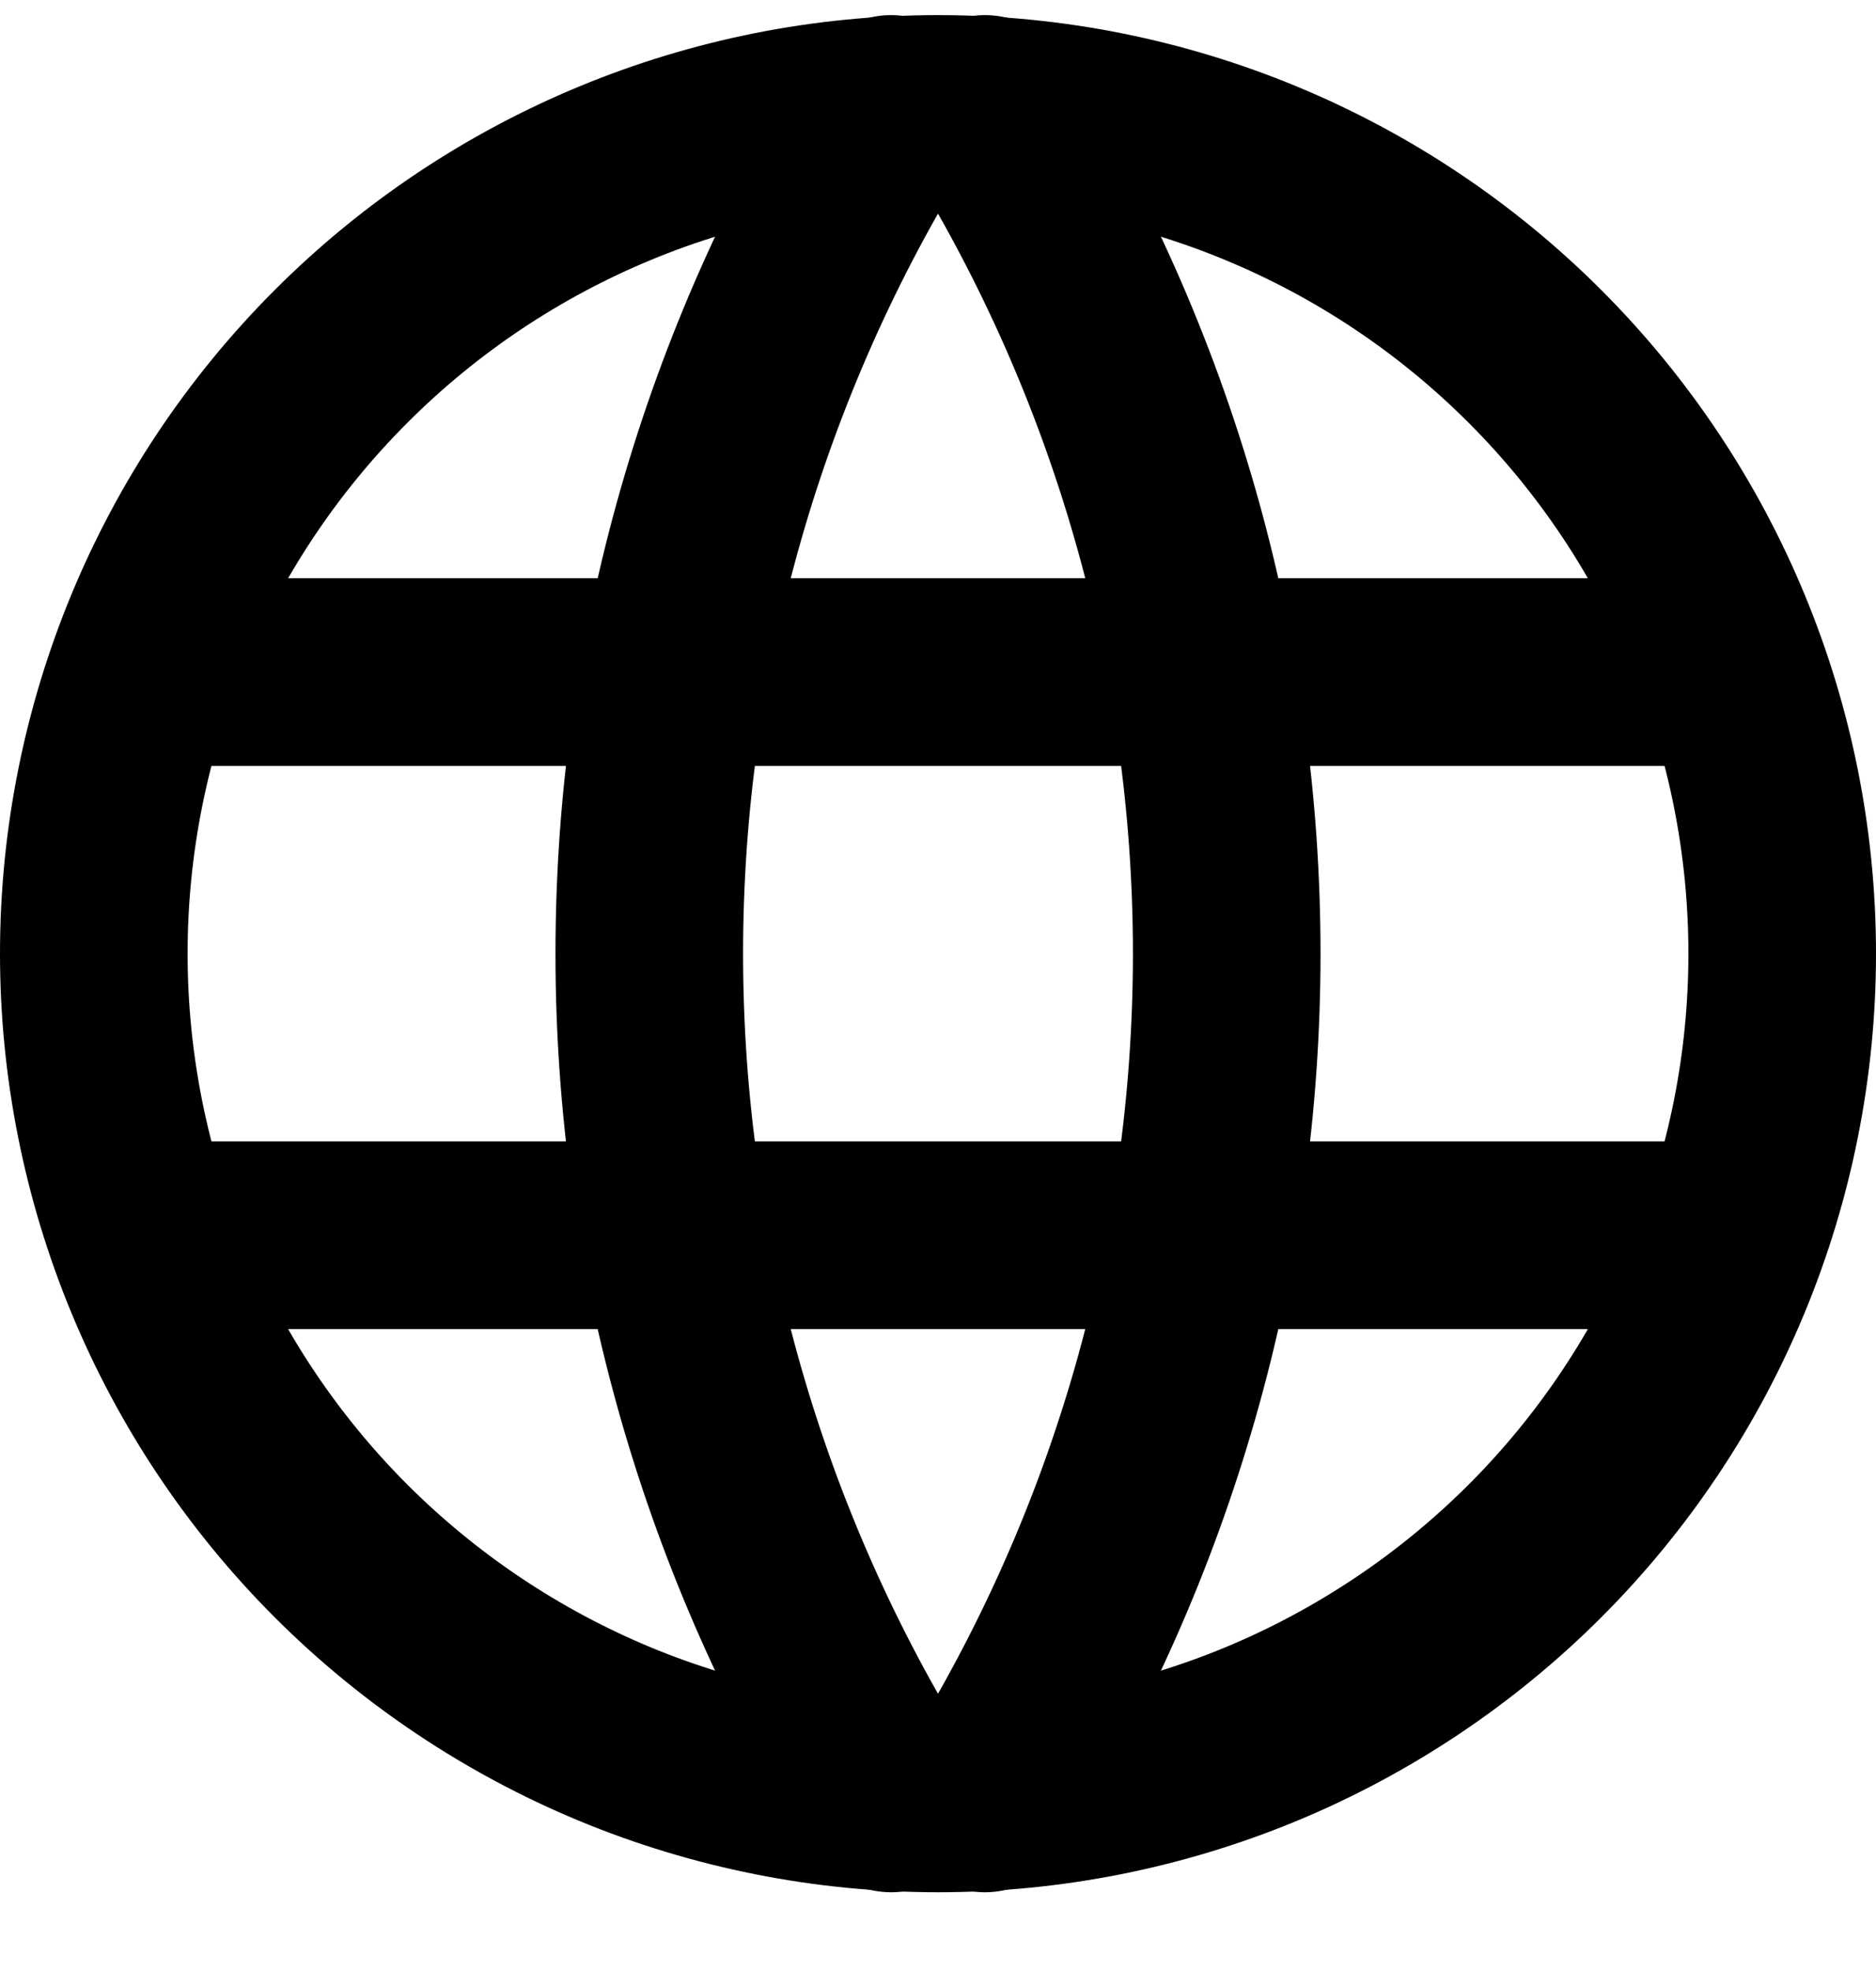 <svg width="20" height="21" viewBox="0 0 20 21" fill="none" xmlns="http://www.w3.org/2000/svg">
<path d="M1.6 7.161H18.4M1.6 13.161H18.4M1 10.161C1 11.342 1.233 12.513 1.685 13.605C2.137 14.697 2.8 15.689 3.636 16.525C4.472 17.36 5.464 18.023 6.556 18.476C7.648 18.928 8.818 19.161 10 19.161C11.182 19.161 12.352 18.928 13.444 18.476C14.536 18.023 15.528 17.36 16.364 16.525C17.2 15.689 17.863 14.697 18.315 13.605C18.767 12.513 19 11.342 19 10.161C19 7.774 18.052 5.485 16.364 3.797C14.676 2.109 12.387 1.161 10 1.161C7.613 1.161 5.324 2.109 3.636 3.797C1.948 5.485 1 7.774 1 10.161Z" stroke="black" stroke-width="2" stroke-linecap="round" stroke-linejoin="round"/>
<path d="M9.5 1.161C7.815 3.86 6.922 6.979 6.922 10.161C6.922 13.343 7.815 16.461 9.5 19.161M10.5 1.161C12.185 3.86 13.078 6.979 13.078 10.161C13.078 13.343 12.185 16.461 10.5 19.161" stroke="black" stroke-width="2" stroke-linecap="round" stroke-linejoin="round"/>
</svg>
